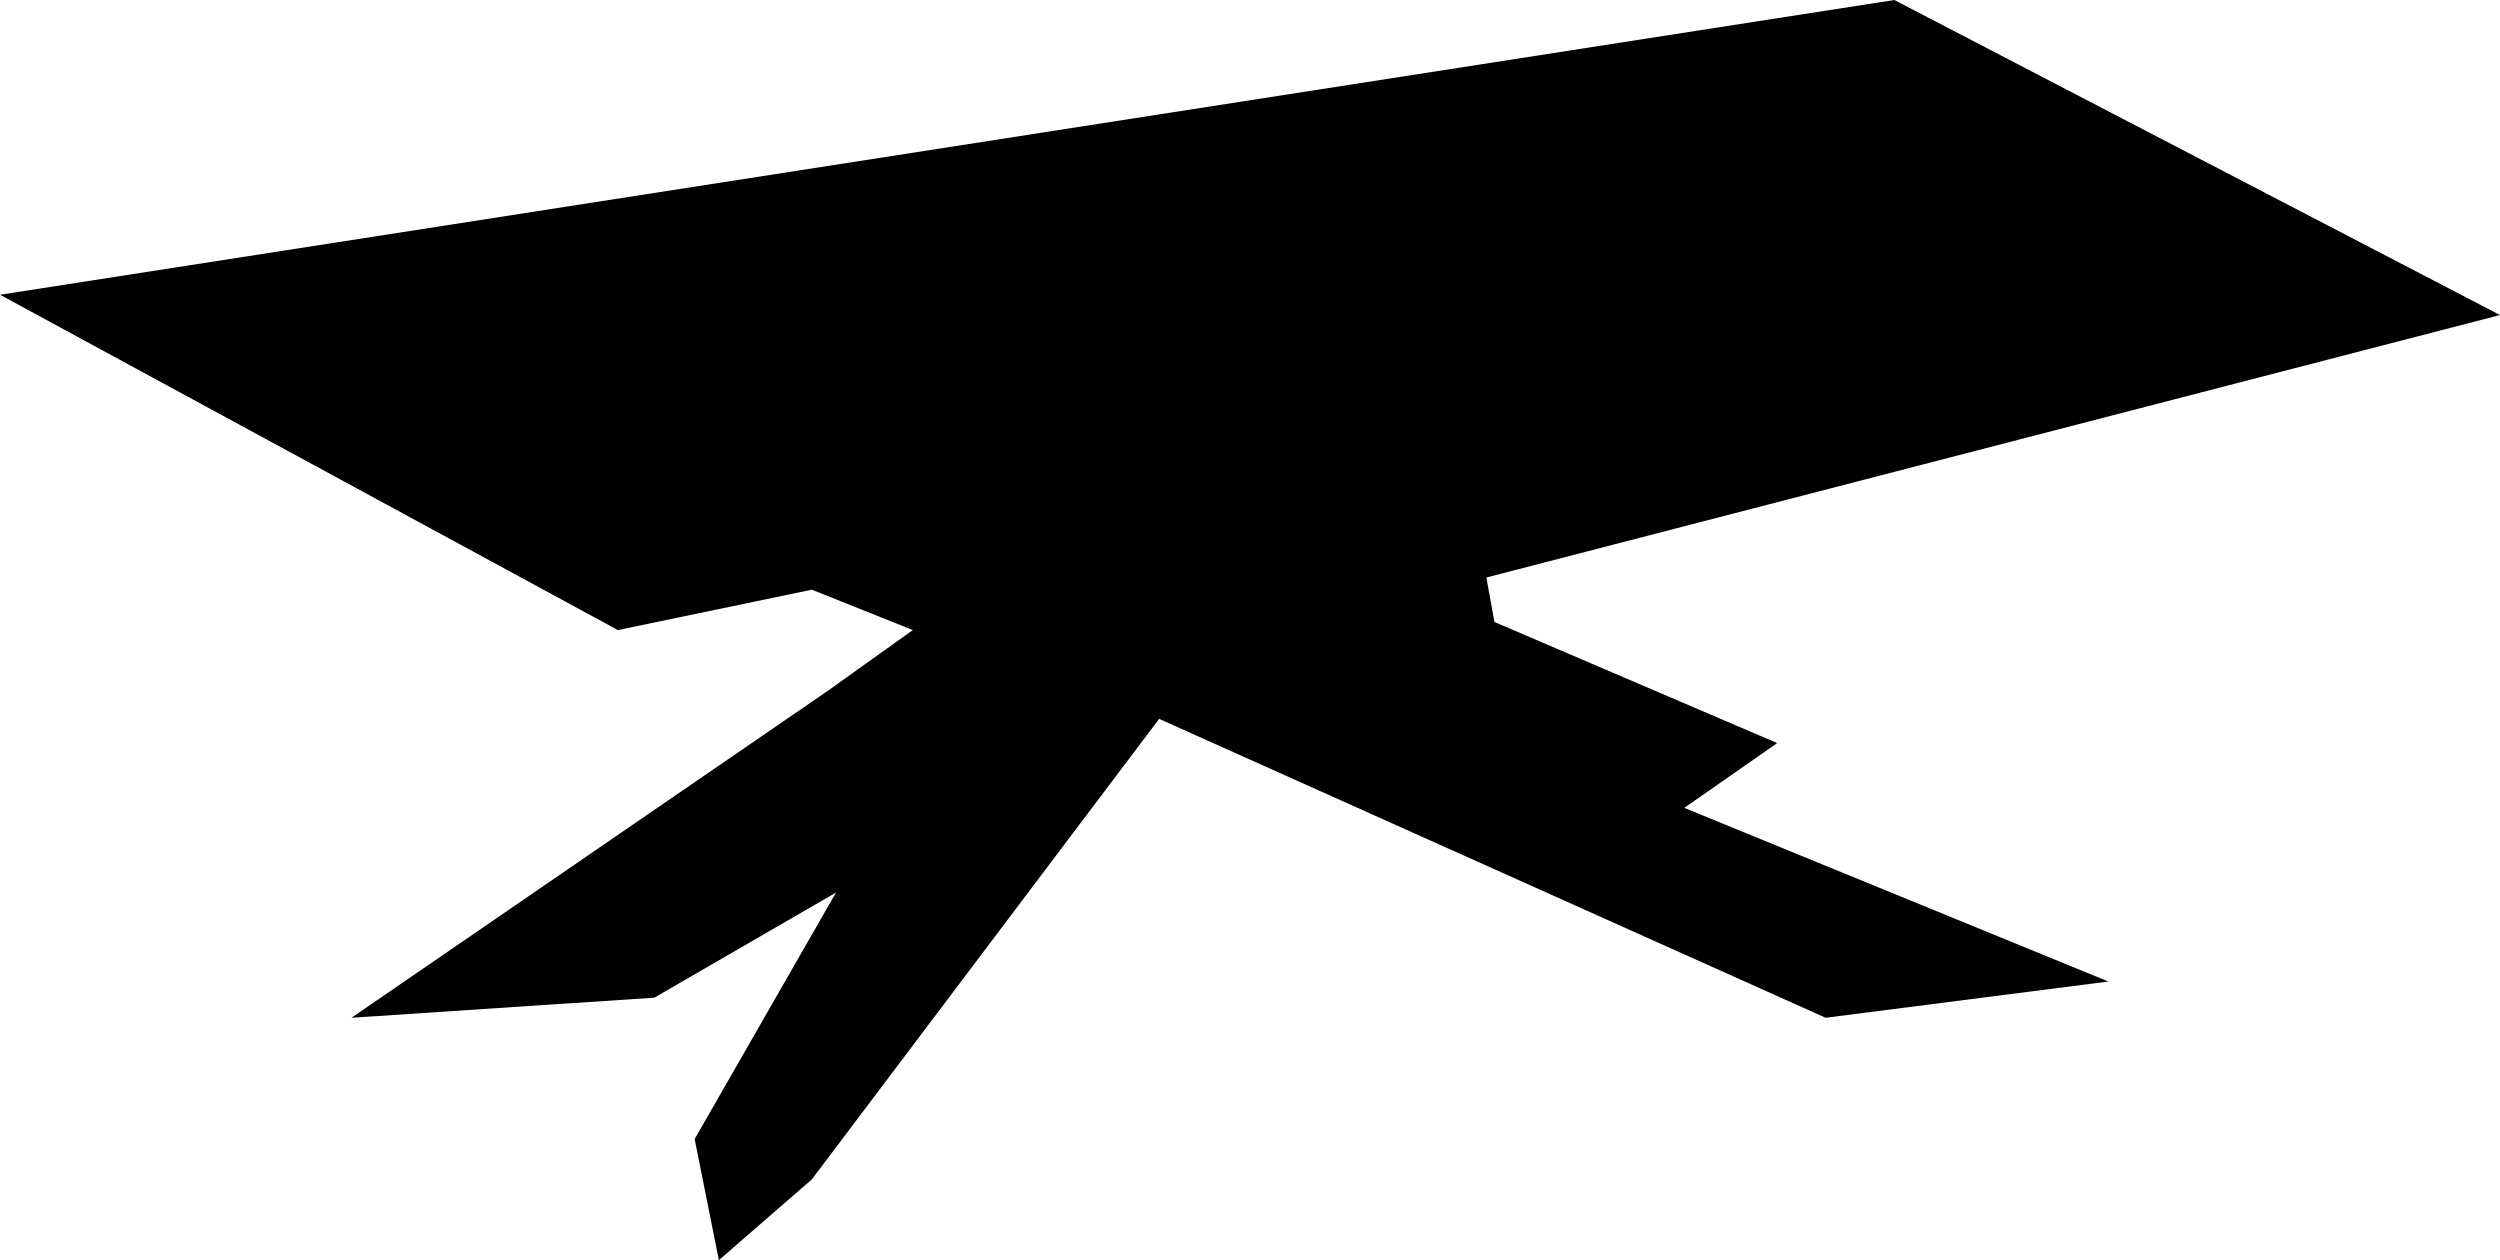 <?xml version="1.0" encoding="UTF-8"?><svg id="Livello_1" xmlns="http://www.w3.org/2000/svg" viewBox="0 0 126.97 64"><polygon points="0 14.97 96.21 0 126.97 16 75.49 29.33 75.9 31.59 90.26 37.74 85.54 41.03 107.08 49.85 92.72 51.69 58.87 36.51 41.23 59.9 36.51 64 35.28 57.85 42.46 45.33 33.23 50.67 17.85 51.69 42.05 35.08 46.36 32 41.23 29.95 31.38 32 0 14.97"/></svg>